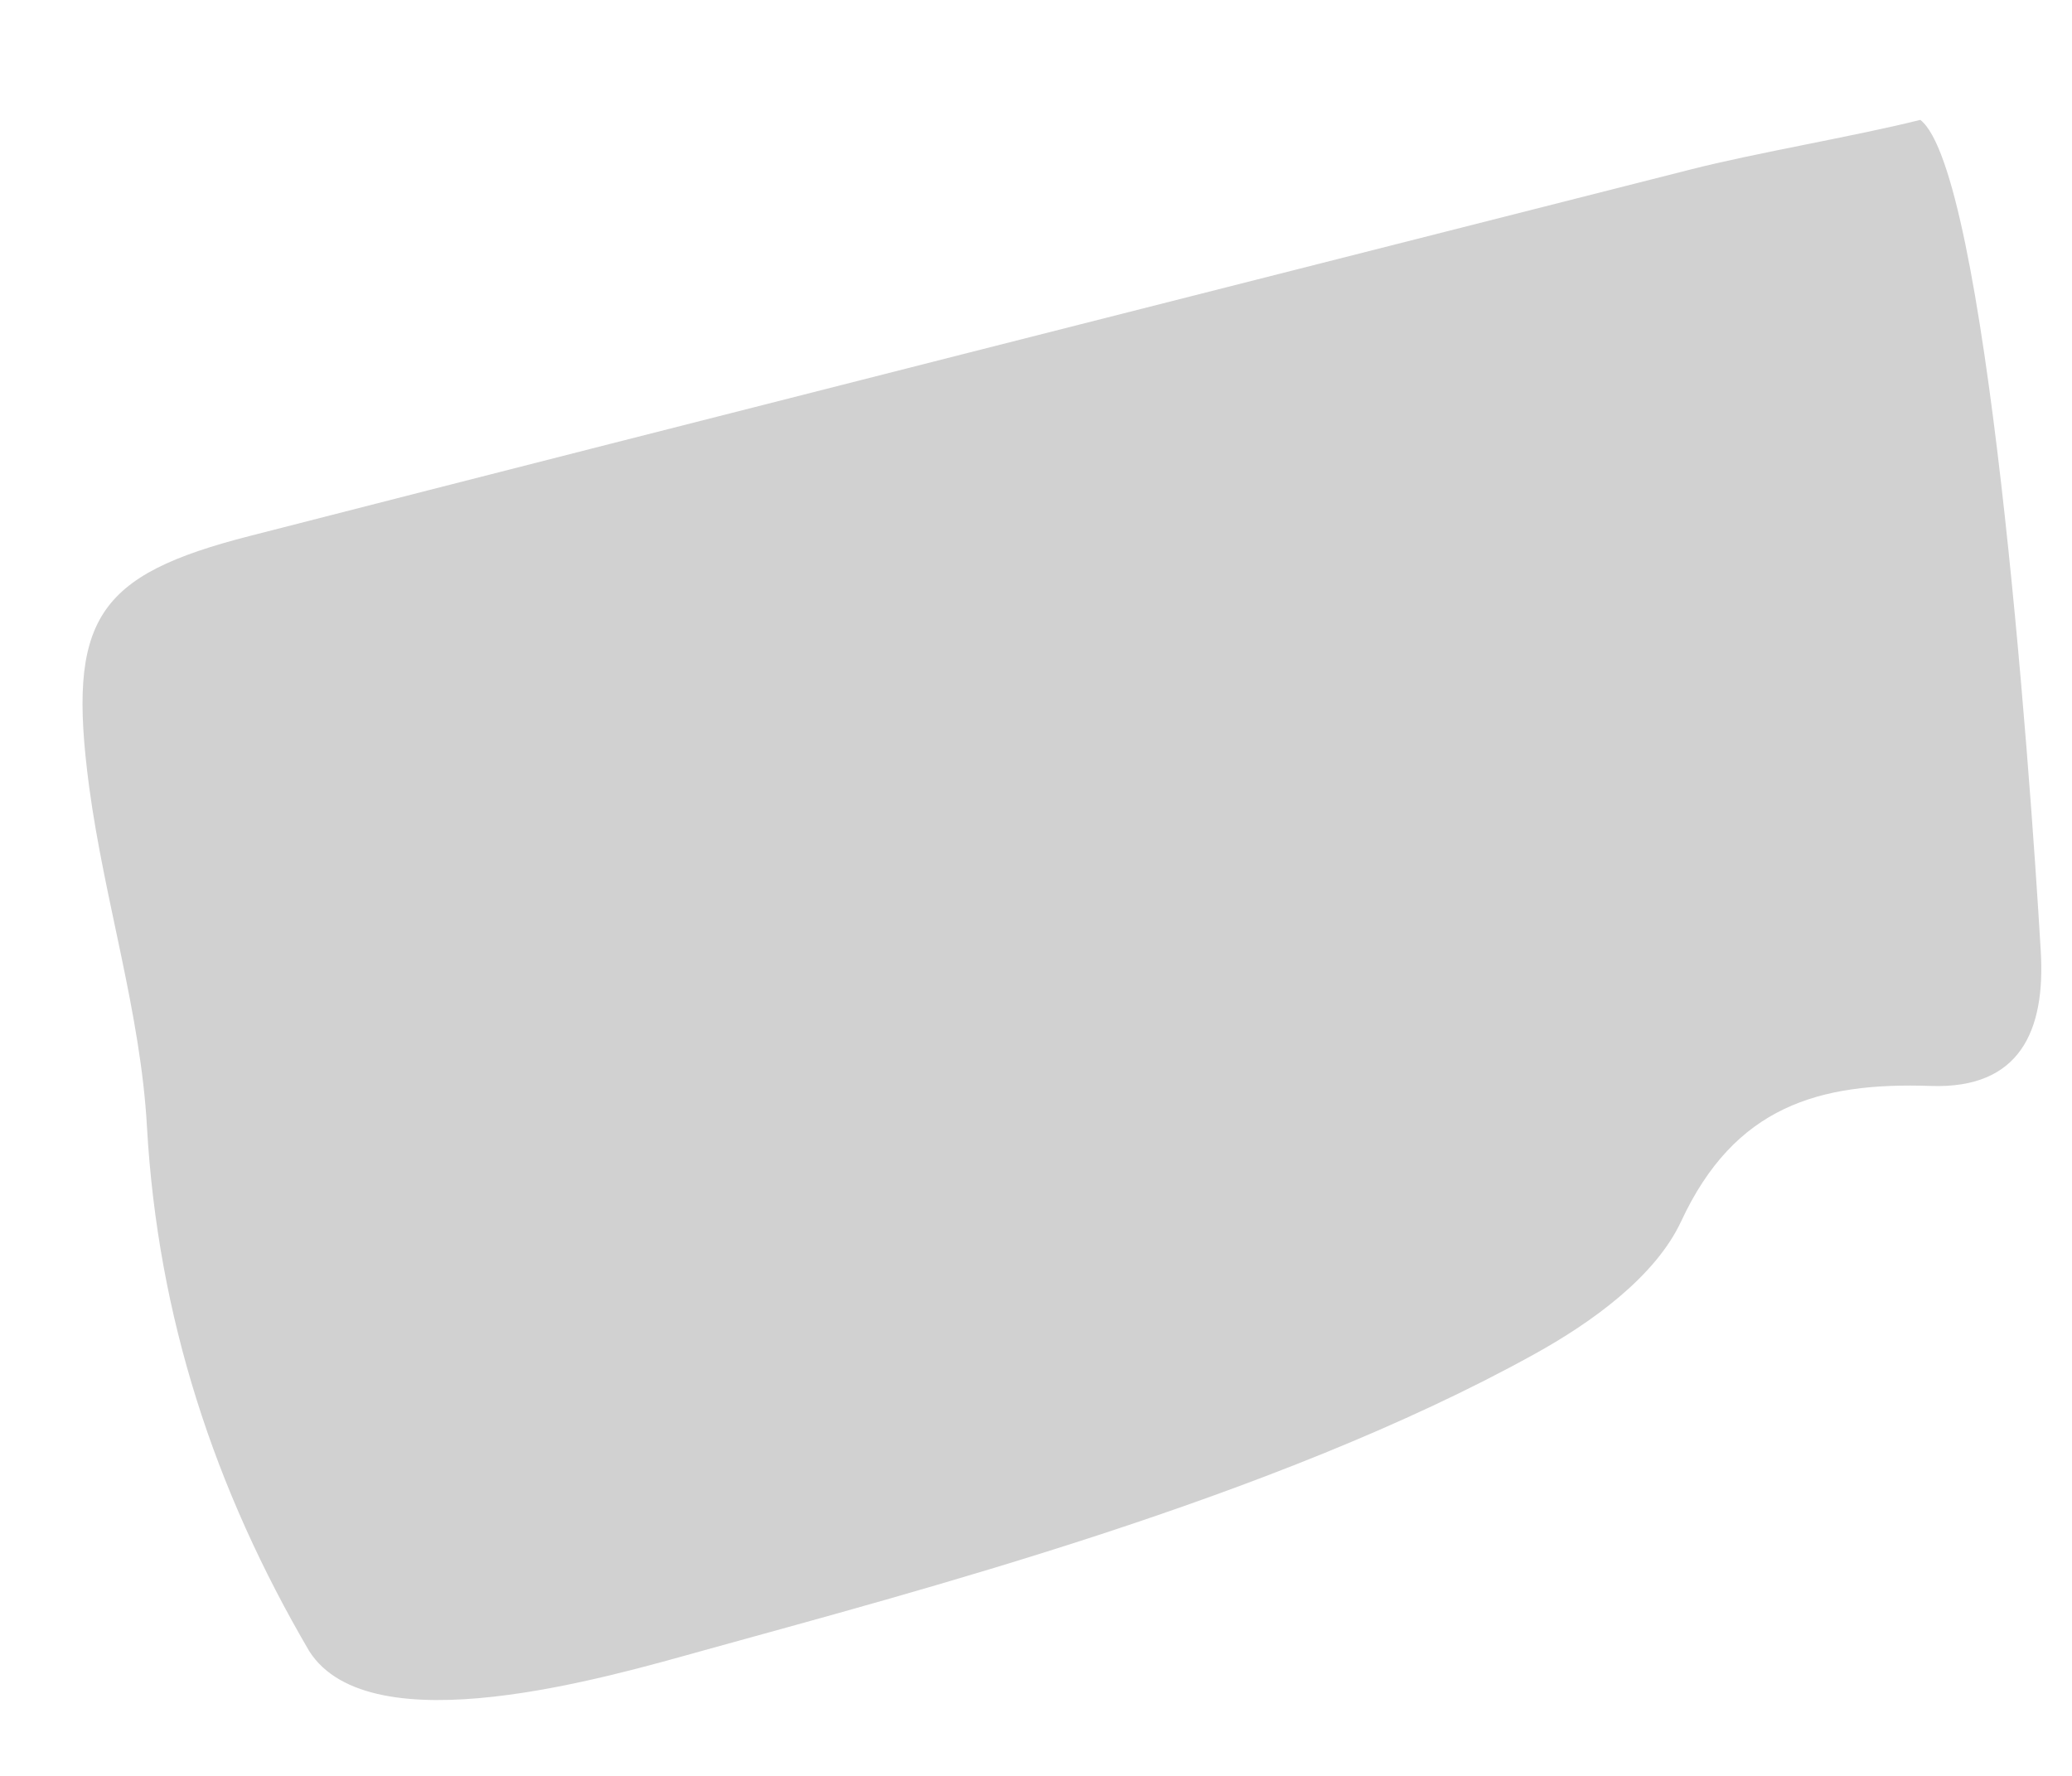 <?xml version="1.0" encoding="UTF-8"?><svg xmlns="http://www.w3.org/2000/svg" xmlns:xlink="http://www.w3.org/1999/xlink" xmlns:avocode="https://avocode.com/" id="SVGDoc" width="14px" height="12px" version="1.1" viewBox="0 0 14 12" aria-hidden="true" style="fill:url(#CerosGradient_id7330ad04d);"><defs><linearGradient class="cerosgradient" data-cerosgradient="true" id="CerosGradient_id7330ad04d" gradientUnits="userSpaceOnUse" x1="50%" y1="100%" x2="50%" y2="0%"><stop offset="0%" stop-color="#D1D1D1"/><stop offset="100%" stop-color="#D1D1D1"/></linearGradient><linearGradient/></defs><g><g><path d="M12.975,0.81c-0.447,0.112 -1.109,0.222 -1.555,0.336c-3.244,0.824 -6.488,1.644 -9.73,2.475c-1.04,0.266 -1.238,0.561 -1.088,1.693c0.103,0.771 0.348,1.528 0.391,2.3c0.073,1.285 0.455,2.448 1.097,3.544c0.414,0.646 2.018,0.174 2.658,-0.004c1.437,-0.399 3.859,-1.029 5.618,-2.003c0.386,-0.213 0.818,-0.523 0.993,-0.898c0.361,-0.777 0.93,-0.941 1.687,-0.915c0.601,0.021 0.775,-0.371 0.743,-0.909c-0.077,-1.312 -0.369,-5.275 -0.814,-5.619z" fill="#475051" fill-opacity="1" style="fill:url(#CerosGradient_id7330ad04d);"/></g></g></svg>
